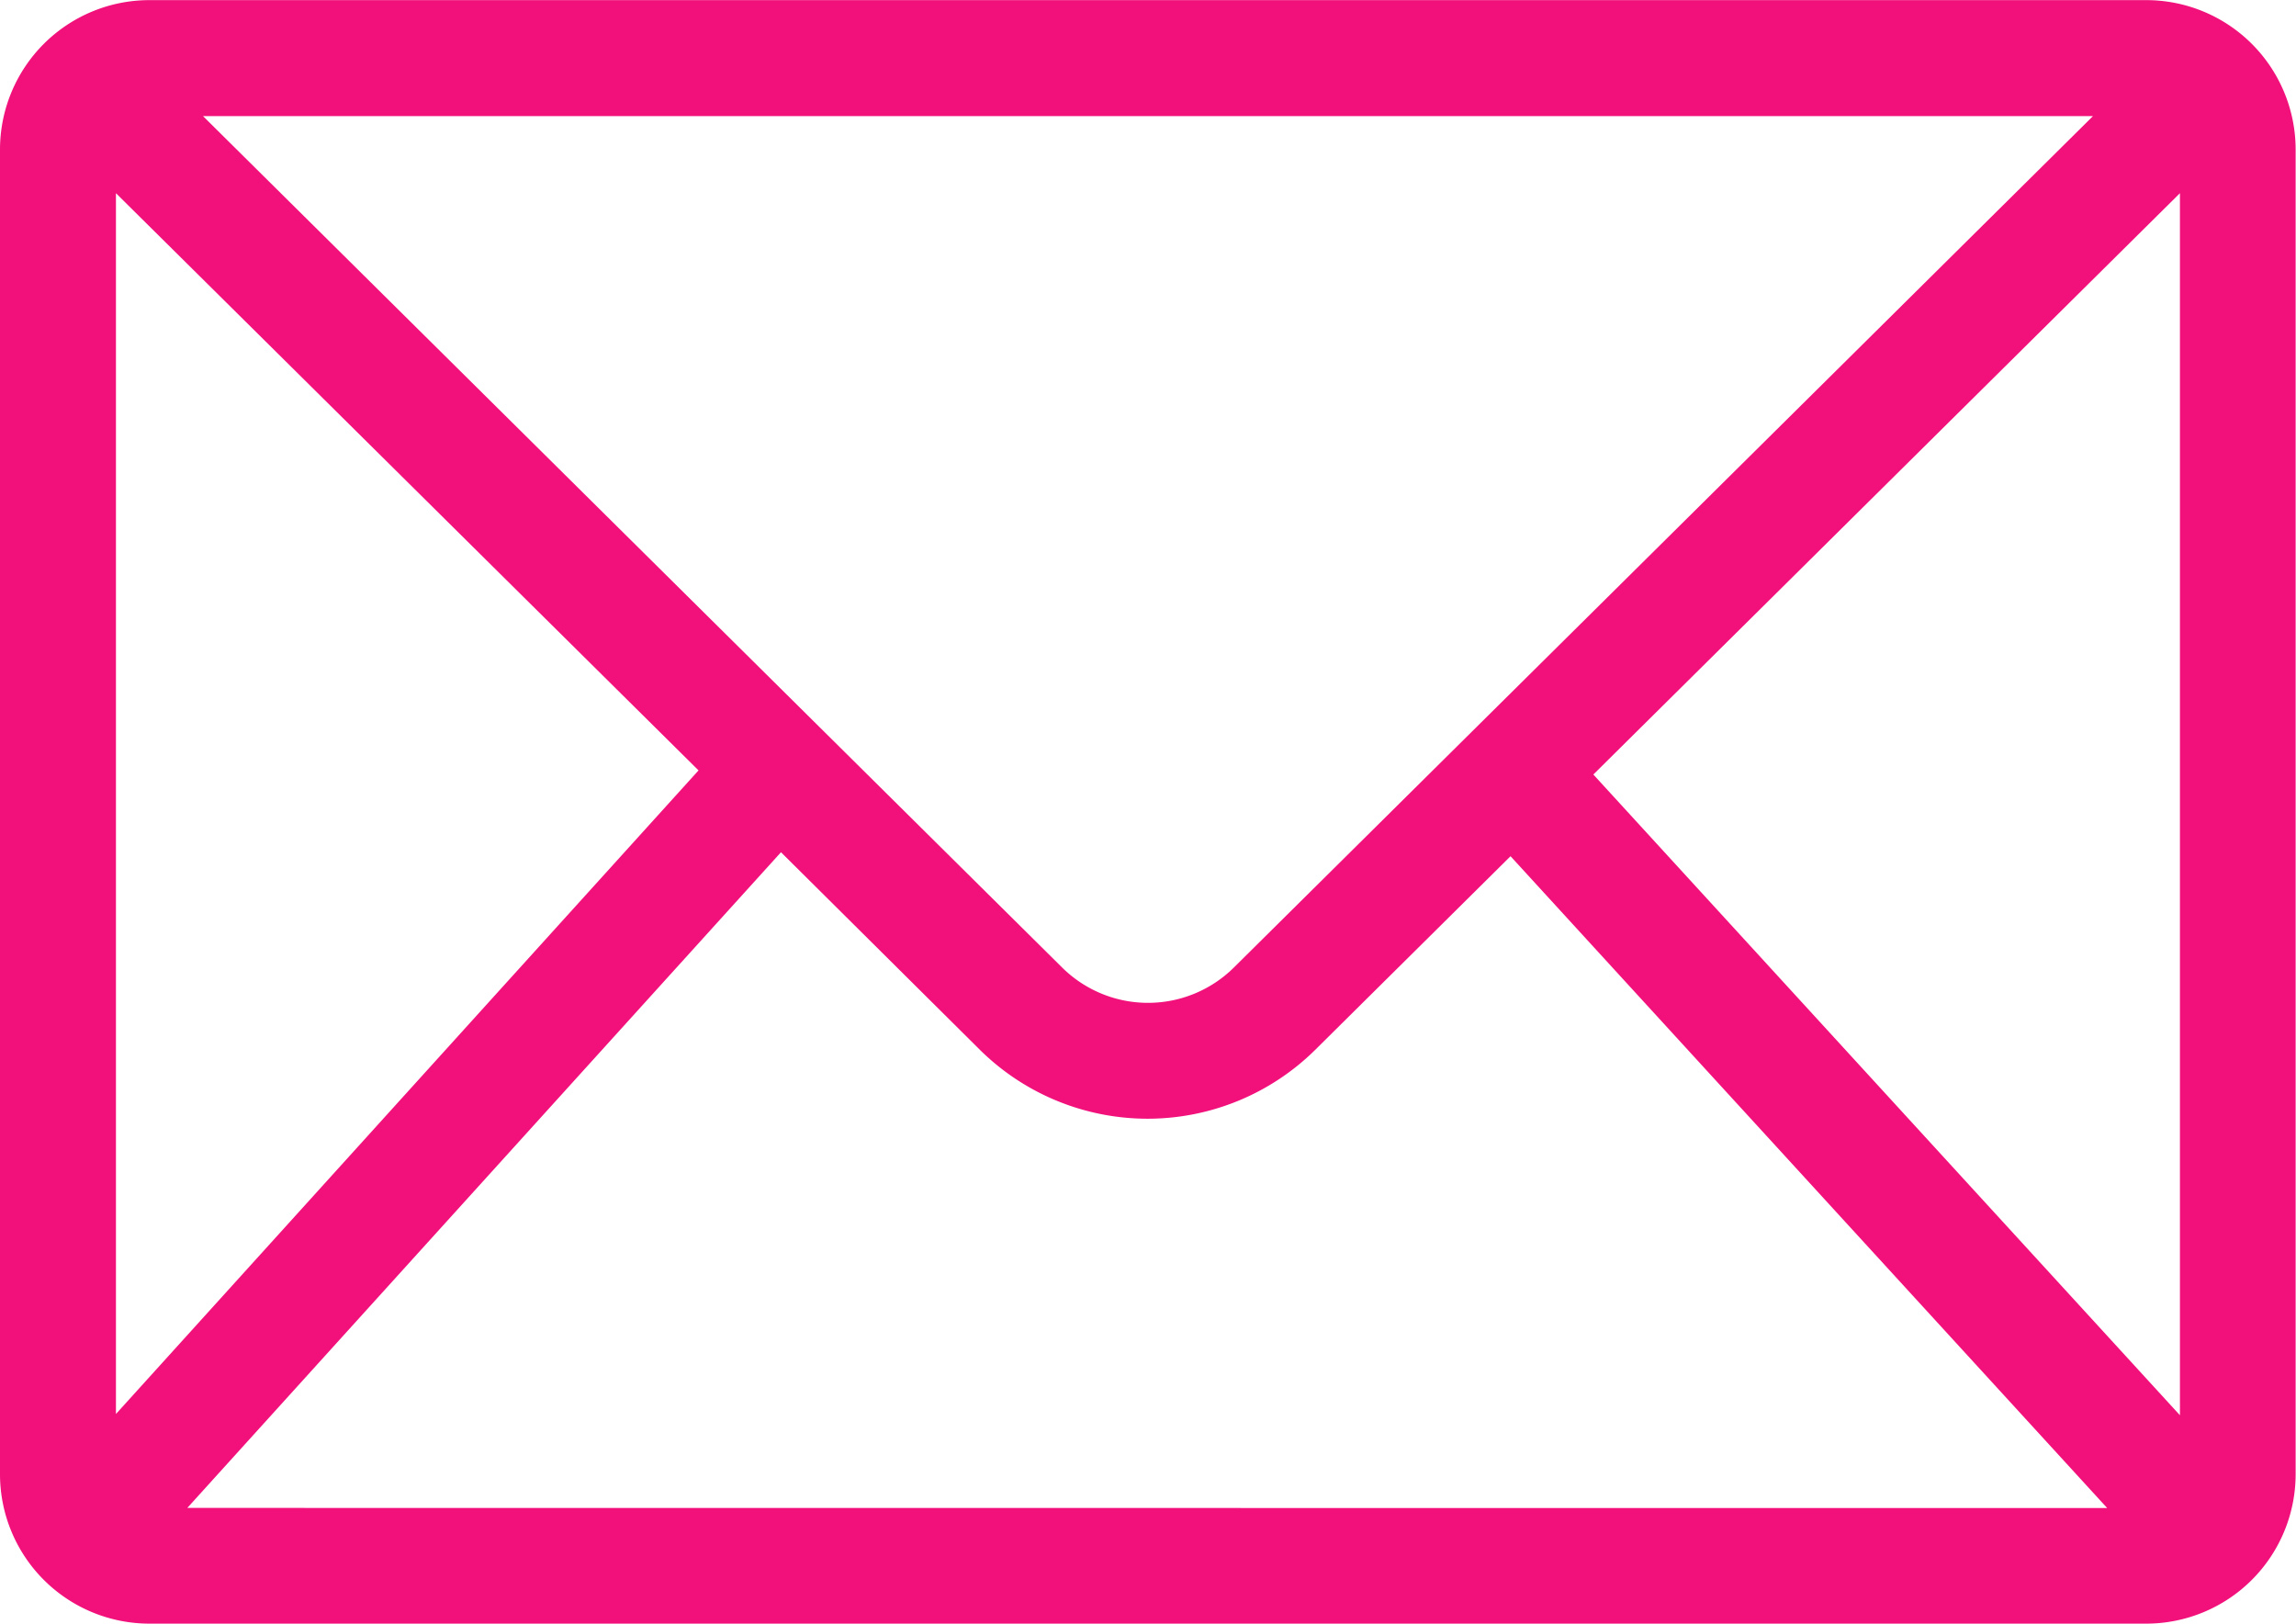 <svg xmlns="http://www.w3.org/2000/svg" xmlns:xlink="http://www.w3.org/1999/xlink" width="18.436" height="13.037" viewBox="0 0 18.436 13.037"><defs><clipPath id="a"><rect width="18.436" height="13.037" fill="#f2107b"/></clipPath></defs><g transform="translate(0 0)"><g transform="translate(0 0.001)" clip-path="url(#a)"><path d="M17.233,0H1.2A1.2,1.2,0,0,0,0,1.2V11.834a1.2,1.2,0,0,0,1.2,1.2H17.233a1.2,1.2,0,0,0,1.2-1.2V1.2a1.2,1.2,0,0,0-1.2-1.2m-.427.931-6.9,6.837a.98.98,0,0,1-1.376,0L1.63.931ZM.931,11.351V1.55L5.609,6.184Zm.573.754L6.271,6.841l1.6,1.589a1.915,1.915,0,0,0,2.687,0l1.571-1.557,4.791,5.233Zm16-.744-4.71-5.144,4.71-4.667Z" transform="translate(0 0)" fill="#f2107b"/></g></g></svg>